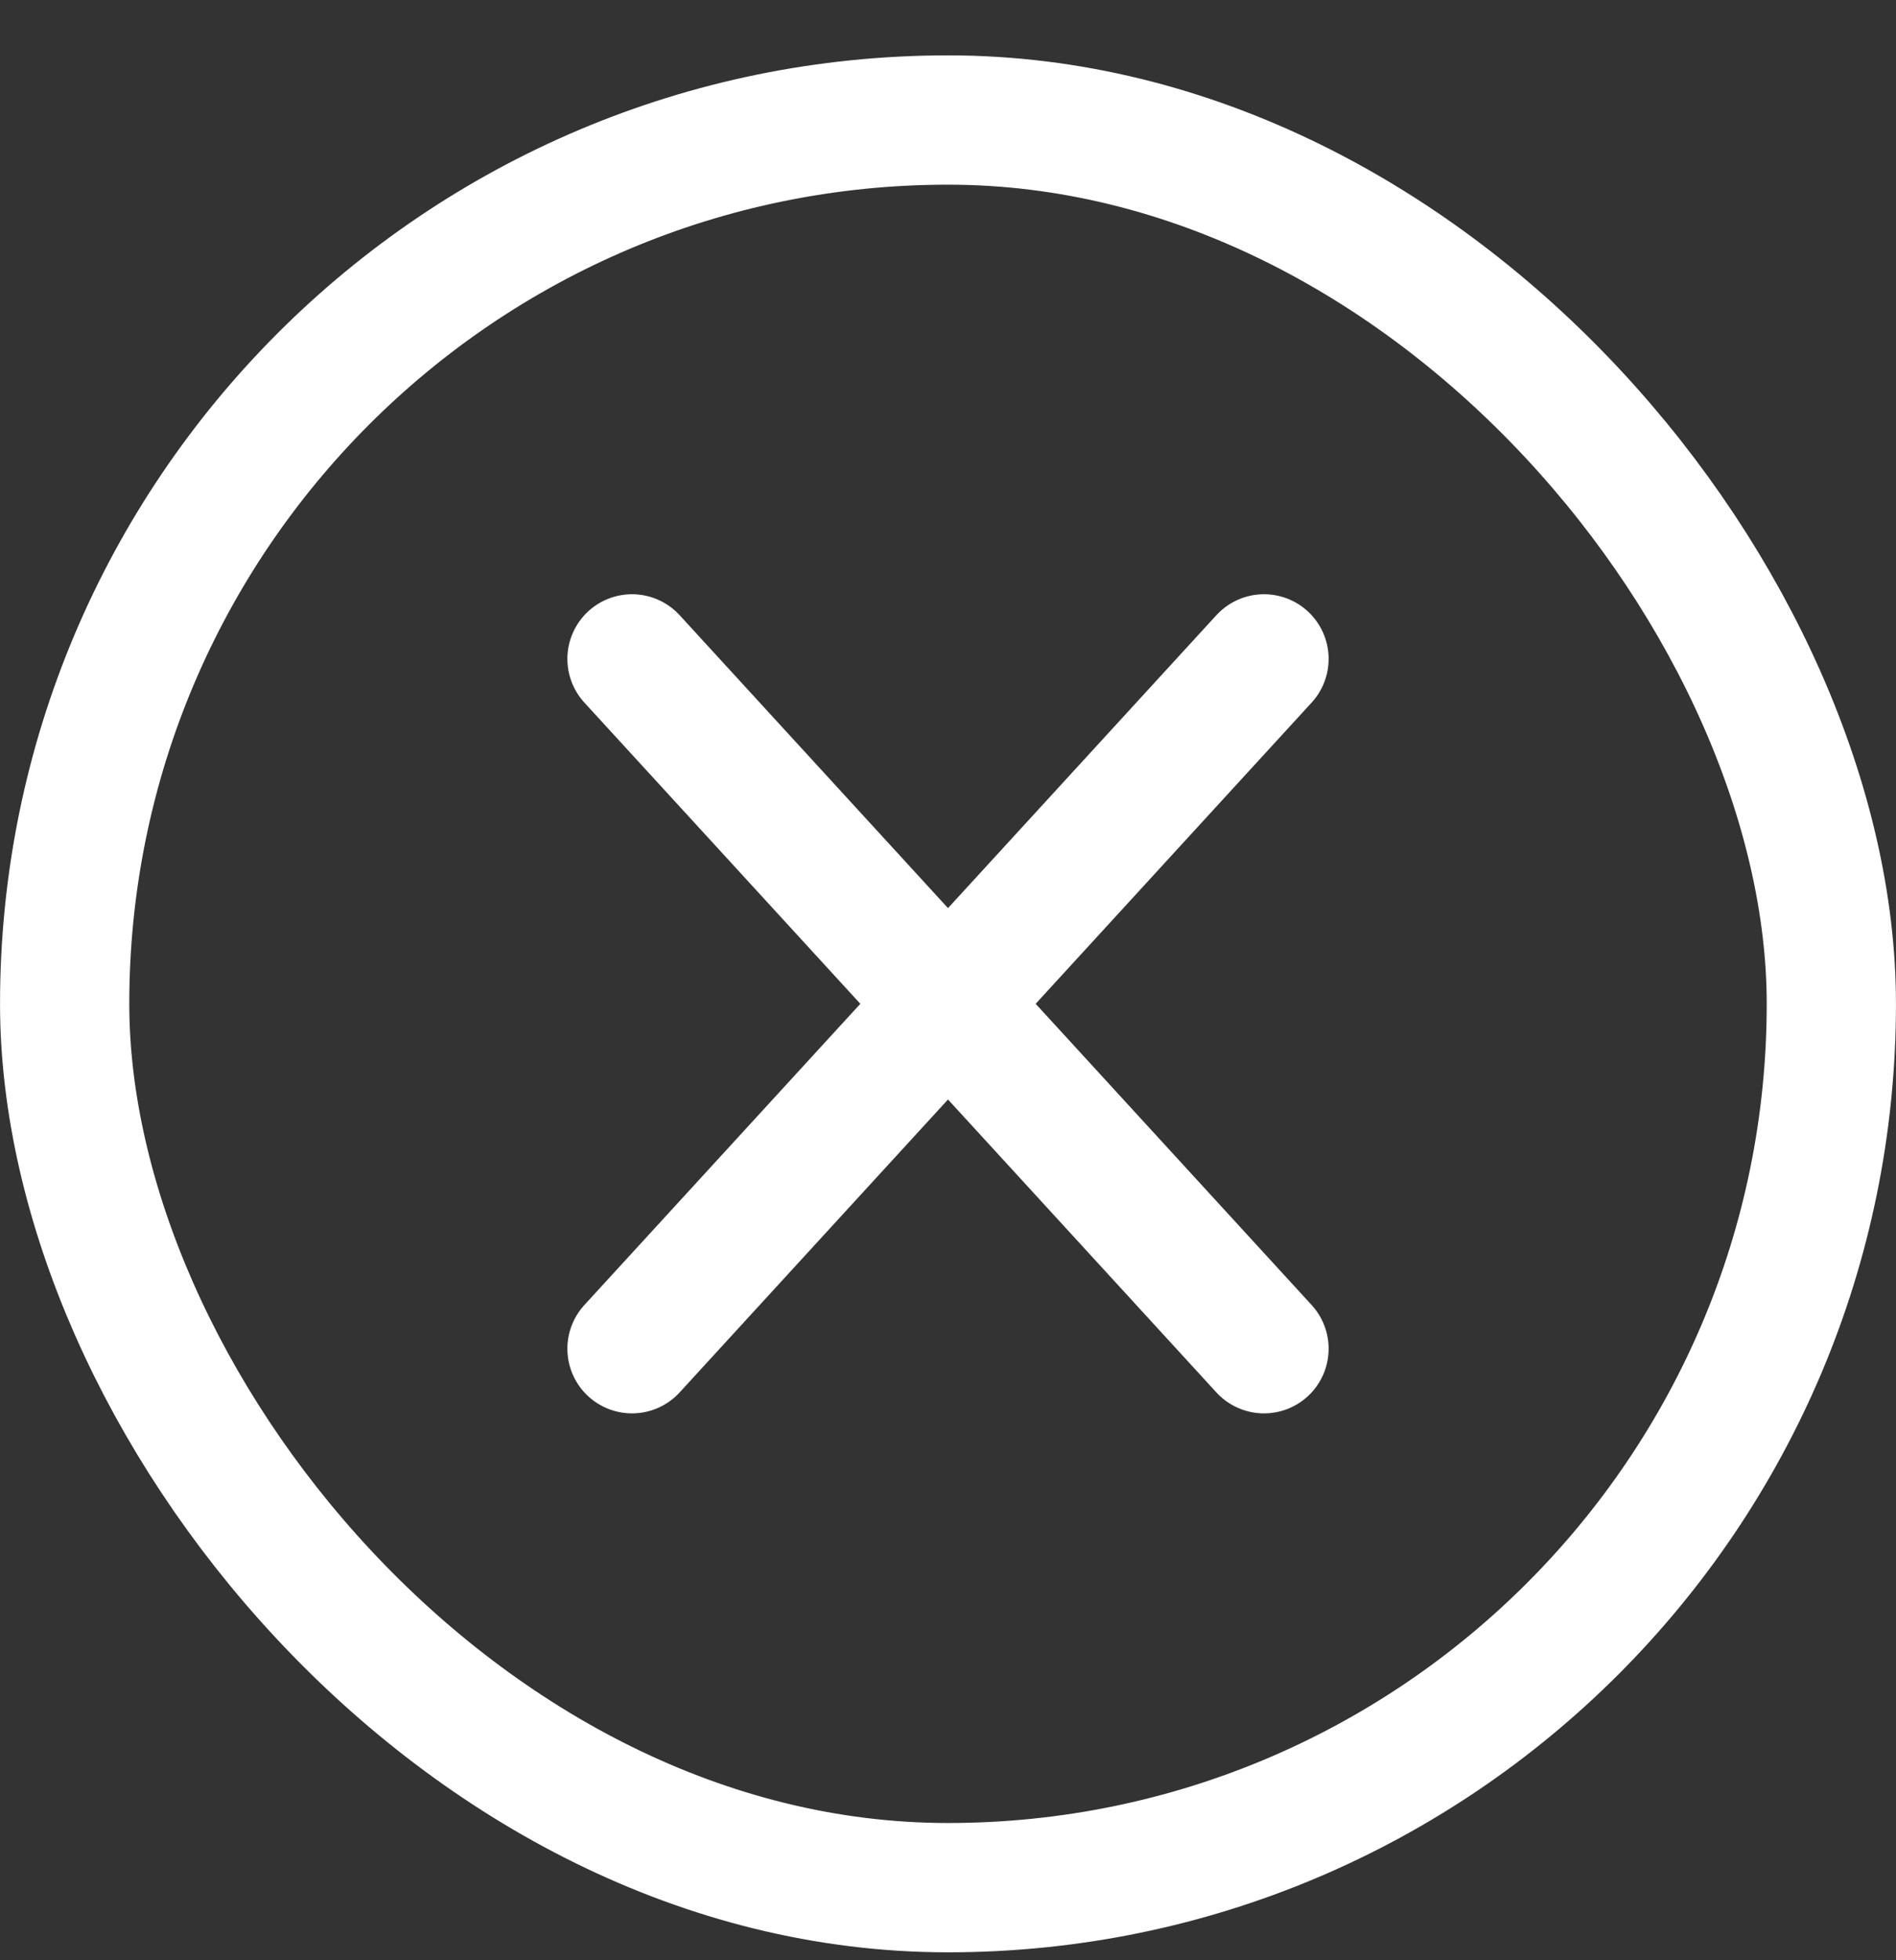 <svg width="30" height="31" viewBox="0 0 30 31" fill="none" xmlns="http://www.w3.org/2000/svg">
<rect x="0" y="0" width="30" height="31" fill="#333333" stroke="none"/>
<rect x="1.023" y="1.898" width="27.954" height="27.954" rx="13.977" stroke="white" stroke-width="2.045"/>
<path d="M10 10.42L20 21.329M10 21.329C13.905 17.069 16.095 14.681 20 10.42" stroke="white" stroke-width="2.045" stroke-linecap="round" stroke-linejoin="round"/>
</svg>
